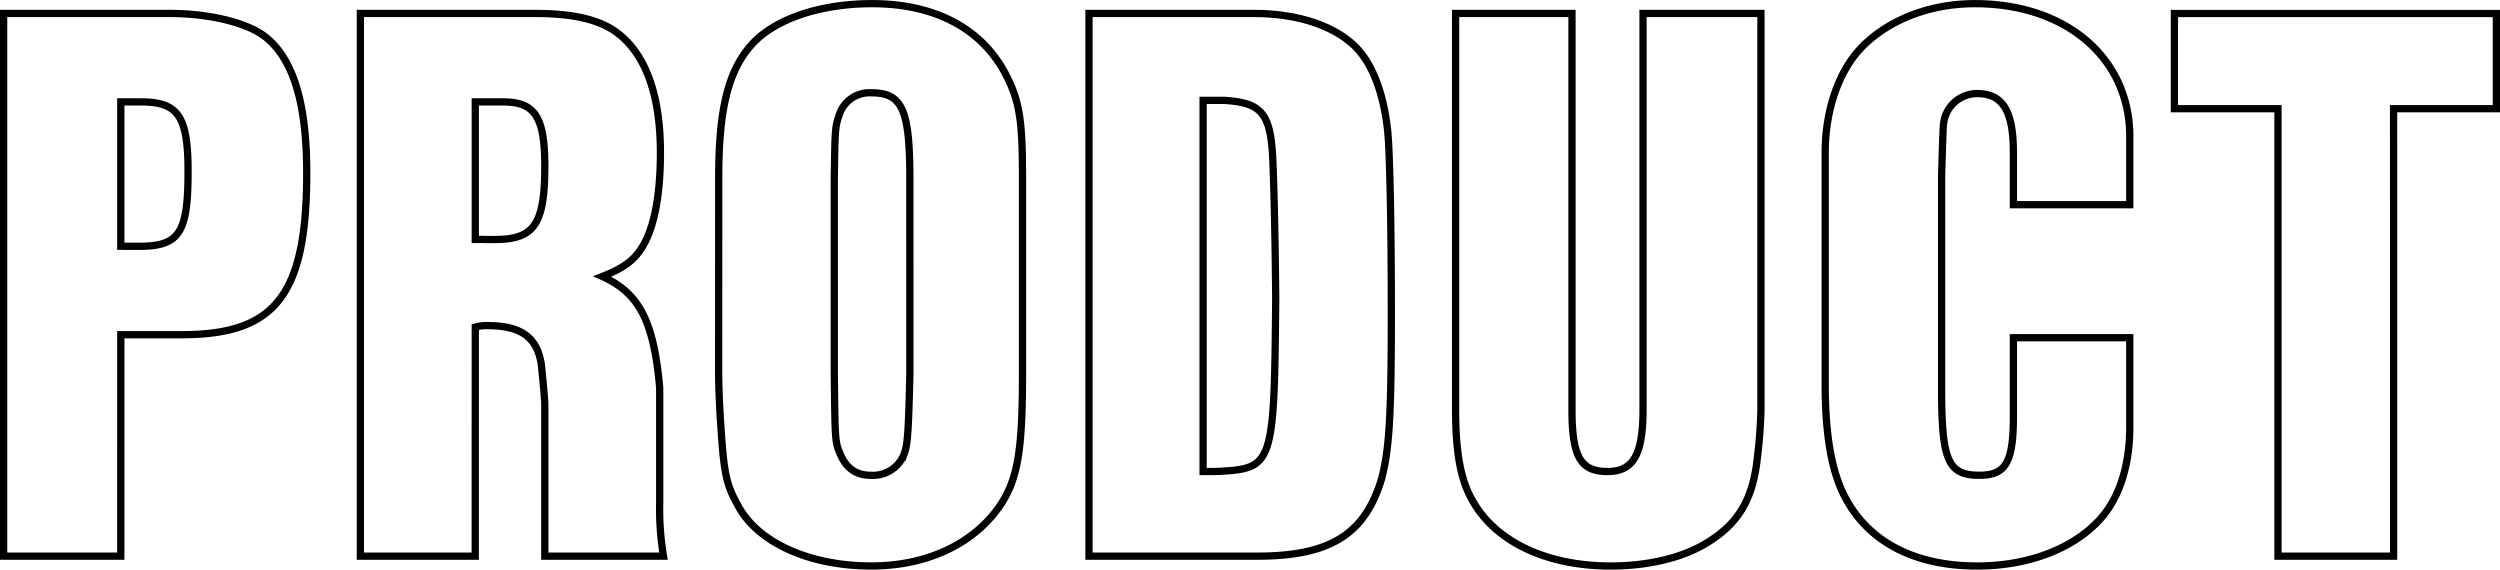 <svg xmlns="http://www.w3.org/2000/svg" width="343.992" height="78.376" viewBox="0 0 343.992 78.376">
  <path id="パス_14" data-name="パス 14" d="M-153.244-30.472h8.424c12.9,0,17.16-5.512,17.16-22.256,0-9.672-1.872-15.808-5.824-18.824-2.5-1.872-7.592-3.12-13-3.12h-22.88V0h16.12Zm0-12.168V-62.5h2.808c5.1,0,6.448,1.976,6.448,9.568,0,8.424-1.144,10.3-6.76,10.3Zm48.776,11.128a5.169,5.169,0,0,1,1.664-.208c4.576,0,6.76,1.56,7.384,5.1.1.52.52,5.2.52,5.616V0h16.328a39.752,39.752,0,0,1-.52-7.384V-23.192c-.832-9.152-2.808-13-7.9-15.288,2.912-1.144,4.264-2.184,5.3-3.744,1.768-2.6,2.7-7.176,2.7-13.312,0-8.008-2.08-13.624-6.032-16.536-2.392-1.768-6.032-2.6-11.128-2.6h-24.128V0h15.808Zm0-12.064V-62.5h3.848c4.368,0,5.72,2.08,5.72,8.84,0,8.008-1.456,10.088-6.864,10.088ZM-70.98-25.064c0,1.456.1,4.368.312,7.28.416,6.344.728,7.9,2.288,10.712,2.7,5.2,9.88,8.424,18.408,8.424,7.9,0,14.456-3.224,17.992-8.736,2.184-3.536,2.808-7.384,2.808-17.68V-52.1c0-8.008-.416-10.608-2.392-14.352-3.328-6.24-9.776-9.568-18.3-9.568-7.28,0-13.624,2.184-16.744,5.824s-4.368,8.84-4.368,18.3Zm26.312,0c-.208,8.424-.312,9.776-.832,11.128a4.6,4.6,0,0,1-4.576,2.808c-2.08,0-3.432-1.04-4.264-3.12-.624-1.56-.624-1.768-.728-10.816V-51.9c.1-6.968.1-7.176.728-8.944a4.363,4.363,0,0,1,4.368-2.912c4.264,0,5.3,2.288,5.3,11.856ZM-20.02-74.672V0H3.172C13.156,0,17.94-3.016,20.228-10.608c1.04-3.952,1.352-8.32,1.352-22.672,0-12.272-.208-22.568-.52-25.376-.624-5.616-2.392-9.776-4.992-11.96-3.016-2.6-7.8-4.056-13.416-4.056Zm15.7,63.024V-62.712H-1.4c5.1.312,6.344,1.768,6.656,7.9.1,1.976.312,8.32.416,19.24-.208,23.192-.312,23.5-8.008,23.92ZM72.436-74.672H56.212v54.5c0,6.24-1.352,8.528-4.888,8.528-3.744,0-4.888-2.08-4.888-8.528v-54.5H30.42v54.5c0,5.512.624,9.36,2.08,12.064,3.016,5.928,10.192,9.464,19.24,9.464,5.2,0,9.984-1.144,13.312-3.224,4.264-2.6,6.24-5.928,6.864-11.44a67.059,67.059,0,0,0,.52-6.864Zm34.736,44.616V-19.24c0,6.344-1.04,8.112-4.68,8.112-4.368,0-5.2-2.08-5.2-12.064v-29.12c.208-6.76.208-6.76.312-7.488a4.647,4.647,0,0,1,4.576-3.848c3.536,0,4.992,2.392,4.992,8.112v7.176h16.016v-9.36c0-10.816-8.736-18.3-21.32-18.3-6.136,0-11.856,2.184-15.6,6.032-3.12,3.224-4.992,8.632-4.992,14.456v31.72c0,6.552.728,11.128,2.184,14.56,3.016,6.864,9.568,10.608,18.72,10.608,6.76,0,12.792-2.184,16.536-6.032,2.912-2.912,4.472-7.592,4.472-13.1V-30.056Zm52.312-31.512h14.144v-13.1h-44.3v13.1h14.248V0h15.912Z" transform="translate(169.864 76.524)" fill="none" stroke="#000" stroke-width="1"/>
</svg>
